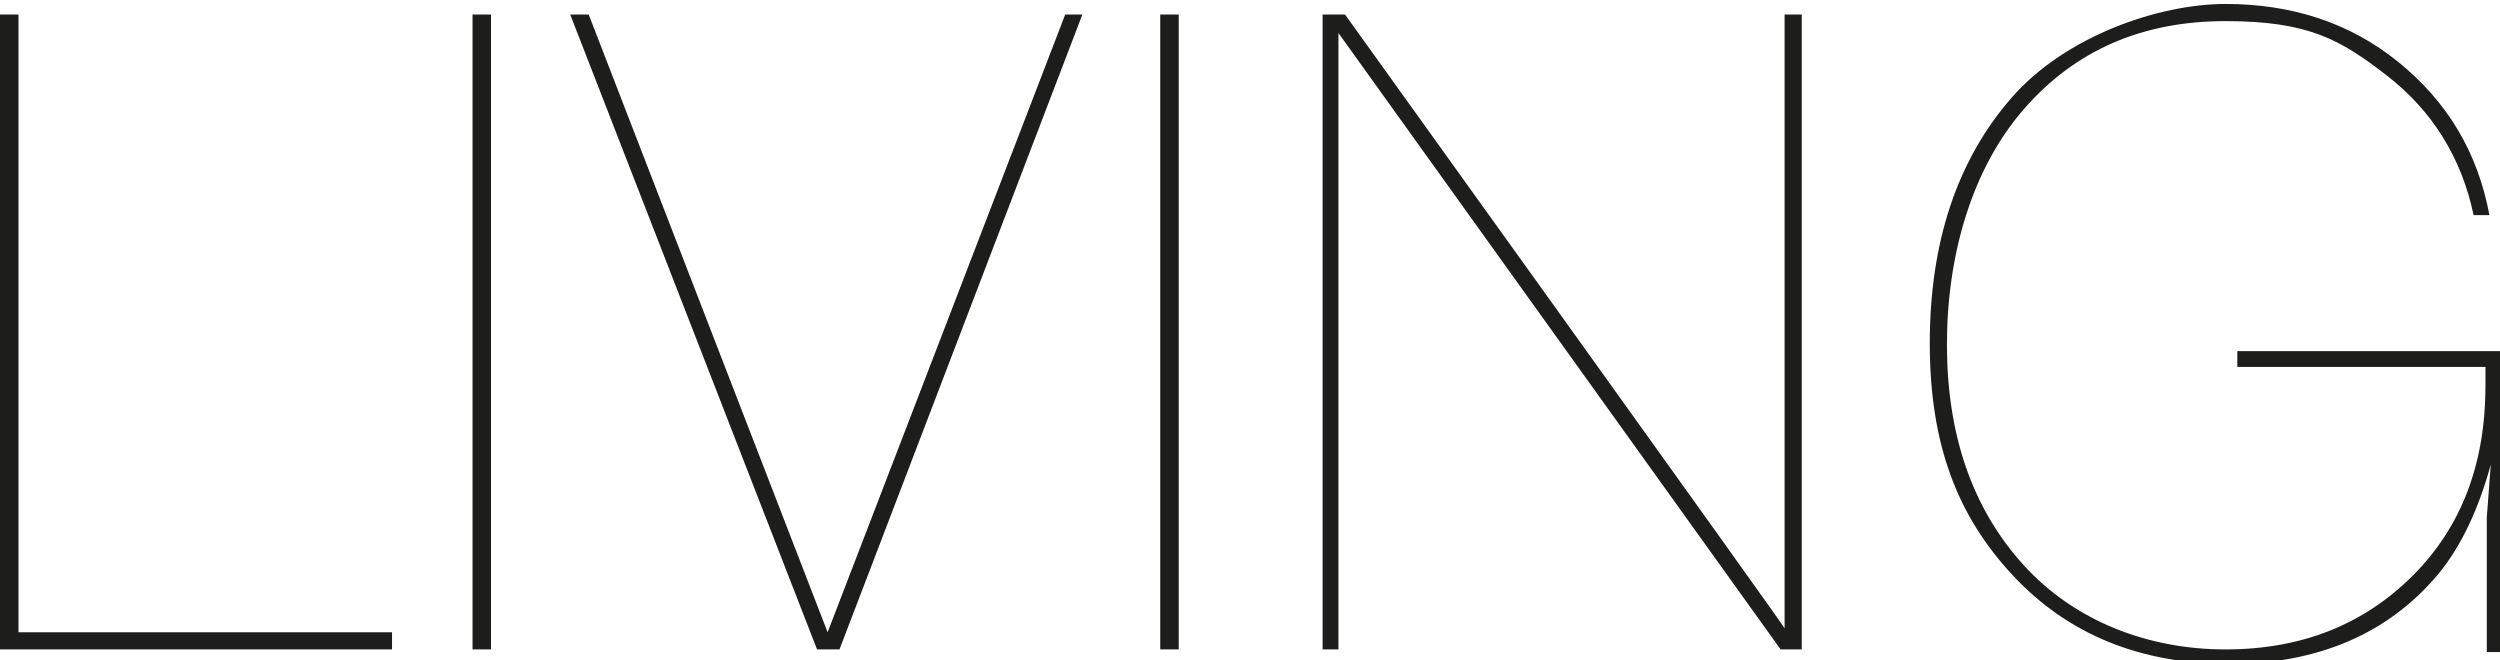 <?xml version="1.0" encoding="UTF-8"?>
<svg id="Layer_1" data-name="Layer 1" xmlns="http://www.w3.org/2000/svg" xmlns:xlink="http://www.w3.org/1999/xlink" version="1.1" viewBox="0 0 189.4 50">
  <defs>
    <style>
      .cls-1 {
        clip-path: url(#clippath);
      }

      .cls-2 {
        fill: none;
      }

      .cls-2, .cls-3 {
        stroke-width: 0px;
      }

      .cls-3 {
        fill: #1d1d1b;
      }
    </style>
    <clipPath id="clippath">
      <rect class="cls-2" x="0" y="0" width="189.4" height="50"/>
    </clipPath>
  </defs>
  <g class="cls-1">
    <path class="cls-3" d="M189.4,26.6h-19.9v1.2h18.8v1.4c0,5.9-1.8,10.7-5.5,14.4-3.7,3.7-8.4,5.6-14.2,5.6s-11.4-2.1-15.3-6.4c-3.9-4.3-5.8-9.9-5.8-16.7s1.9-13.3,5.8-17.8c3.9-4.5,9-6.7,15.3-6.7s8.7,1.4,12.2,4.1c3.5,2.7,5.7,6.3,6.6,10.6h1.2c-.9-4.8-3.2-8.6-6.9-11.6-3.7-3-8.1-4.4-13.1-4.4s-12.1,2.4-16.2,7.1c-4.1,4.7-6.2,10.9-6.2,18.6s2.1,13.1,6.3,17.6c4.2,4.5,9.7,6.7,16.4,6.7s12.1-2.3,15.9-6.9c1.7-2.1,3-4.9,3.9-8.2l-.3,4v10.2h1.2v-22.6ZM136.6,1.1h-1.4v46.5c.1,0-33.3-46.5-33.3-46.5h-1.7v48.1h1.2V2.5l33.5,46.7h1.6V1.1ZM89.3,1.1h-1.4v48.1h1.4V1.1ZM80.7,1.1l-18,46.8L44.6,1.1h-1.4l18.7,48.1h1.7L82,1.1h-1.3ZM37.2,1.1h-1.4v48.1h1.4V1.1ZM29.7,47.9H1.4V1.1H0v48.1h29.7v-1.2Z"/>
  </g>
</svg>